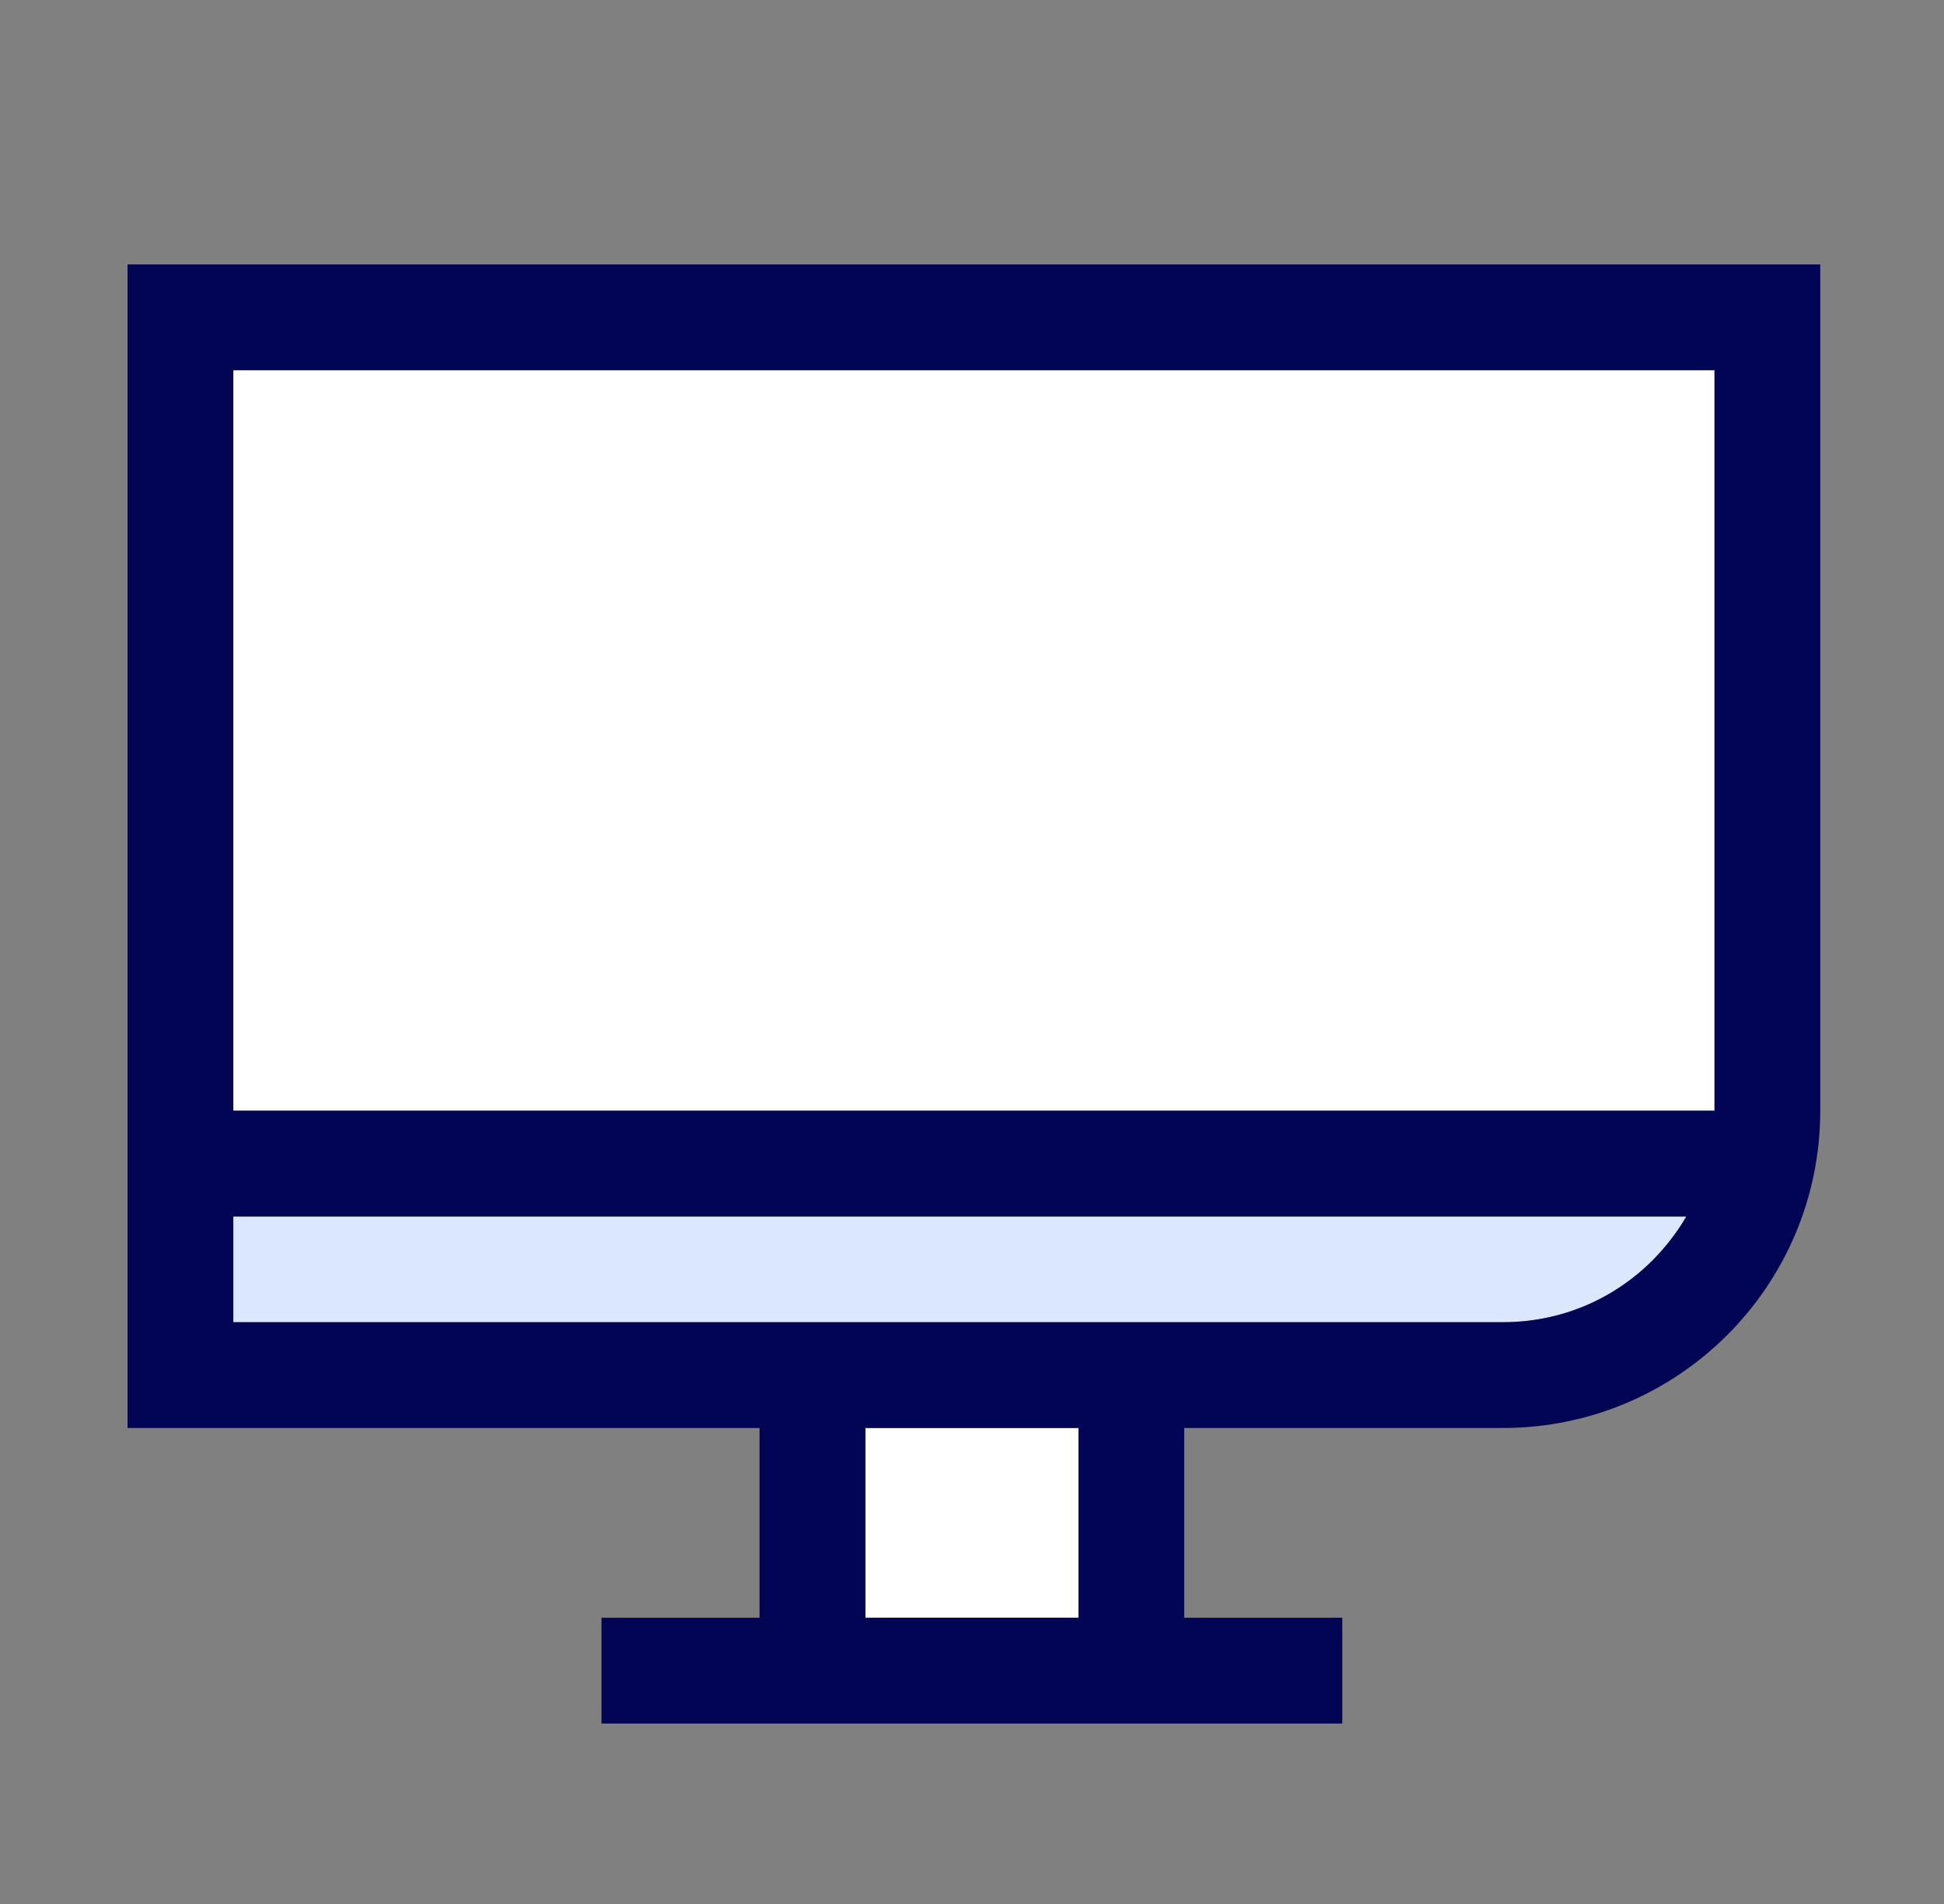 <svg width="49" height="48" viewBox="0 0 49 48" fill="none" xmlns="http://www.w3.org/2000/svg">
<rect x="0" y="0" width="49" height="48" fill="#808080" stroke="none"/>
<path d="M43.215 9.333H5.881V28H43.215V9.333Z" fill="white"/>
<path d="M27.188 36H21.817V40.784H27.188V36Z" fill="white"/>
<path d="M37.881 33.333H5.881V30.667H42.505C42.276 31.067 41.988 31.435 41.657 31.771C40.649 32.779 39.311 33.333 37.887 33.333H37.881Z" fill="#DAE7FD"/>
<path d="M3.215 6.667V36H19.145V40.784H15.161V43.451H33.833V40.784H29.849V36H37.881C42.297 36 45.881 32.416 45.881 28V6.667H3.215ZM43.215 9.333V28H5.881V9.333H43.215ZM27.183 36V40.784H21.812V36H27.183ZM37.881 33.333H5.881V30.667H42.505C42.276 31.067 41.988 31.435 41.657 31.771C40.649 32.779 39.311 33.333 37.887 33.333H37.881Z" fill="#020553"/>
</svg>

